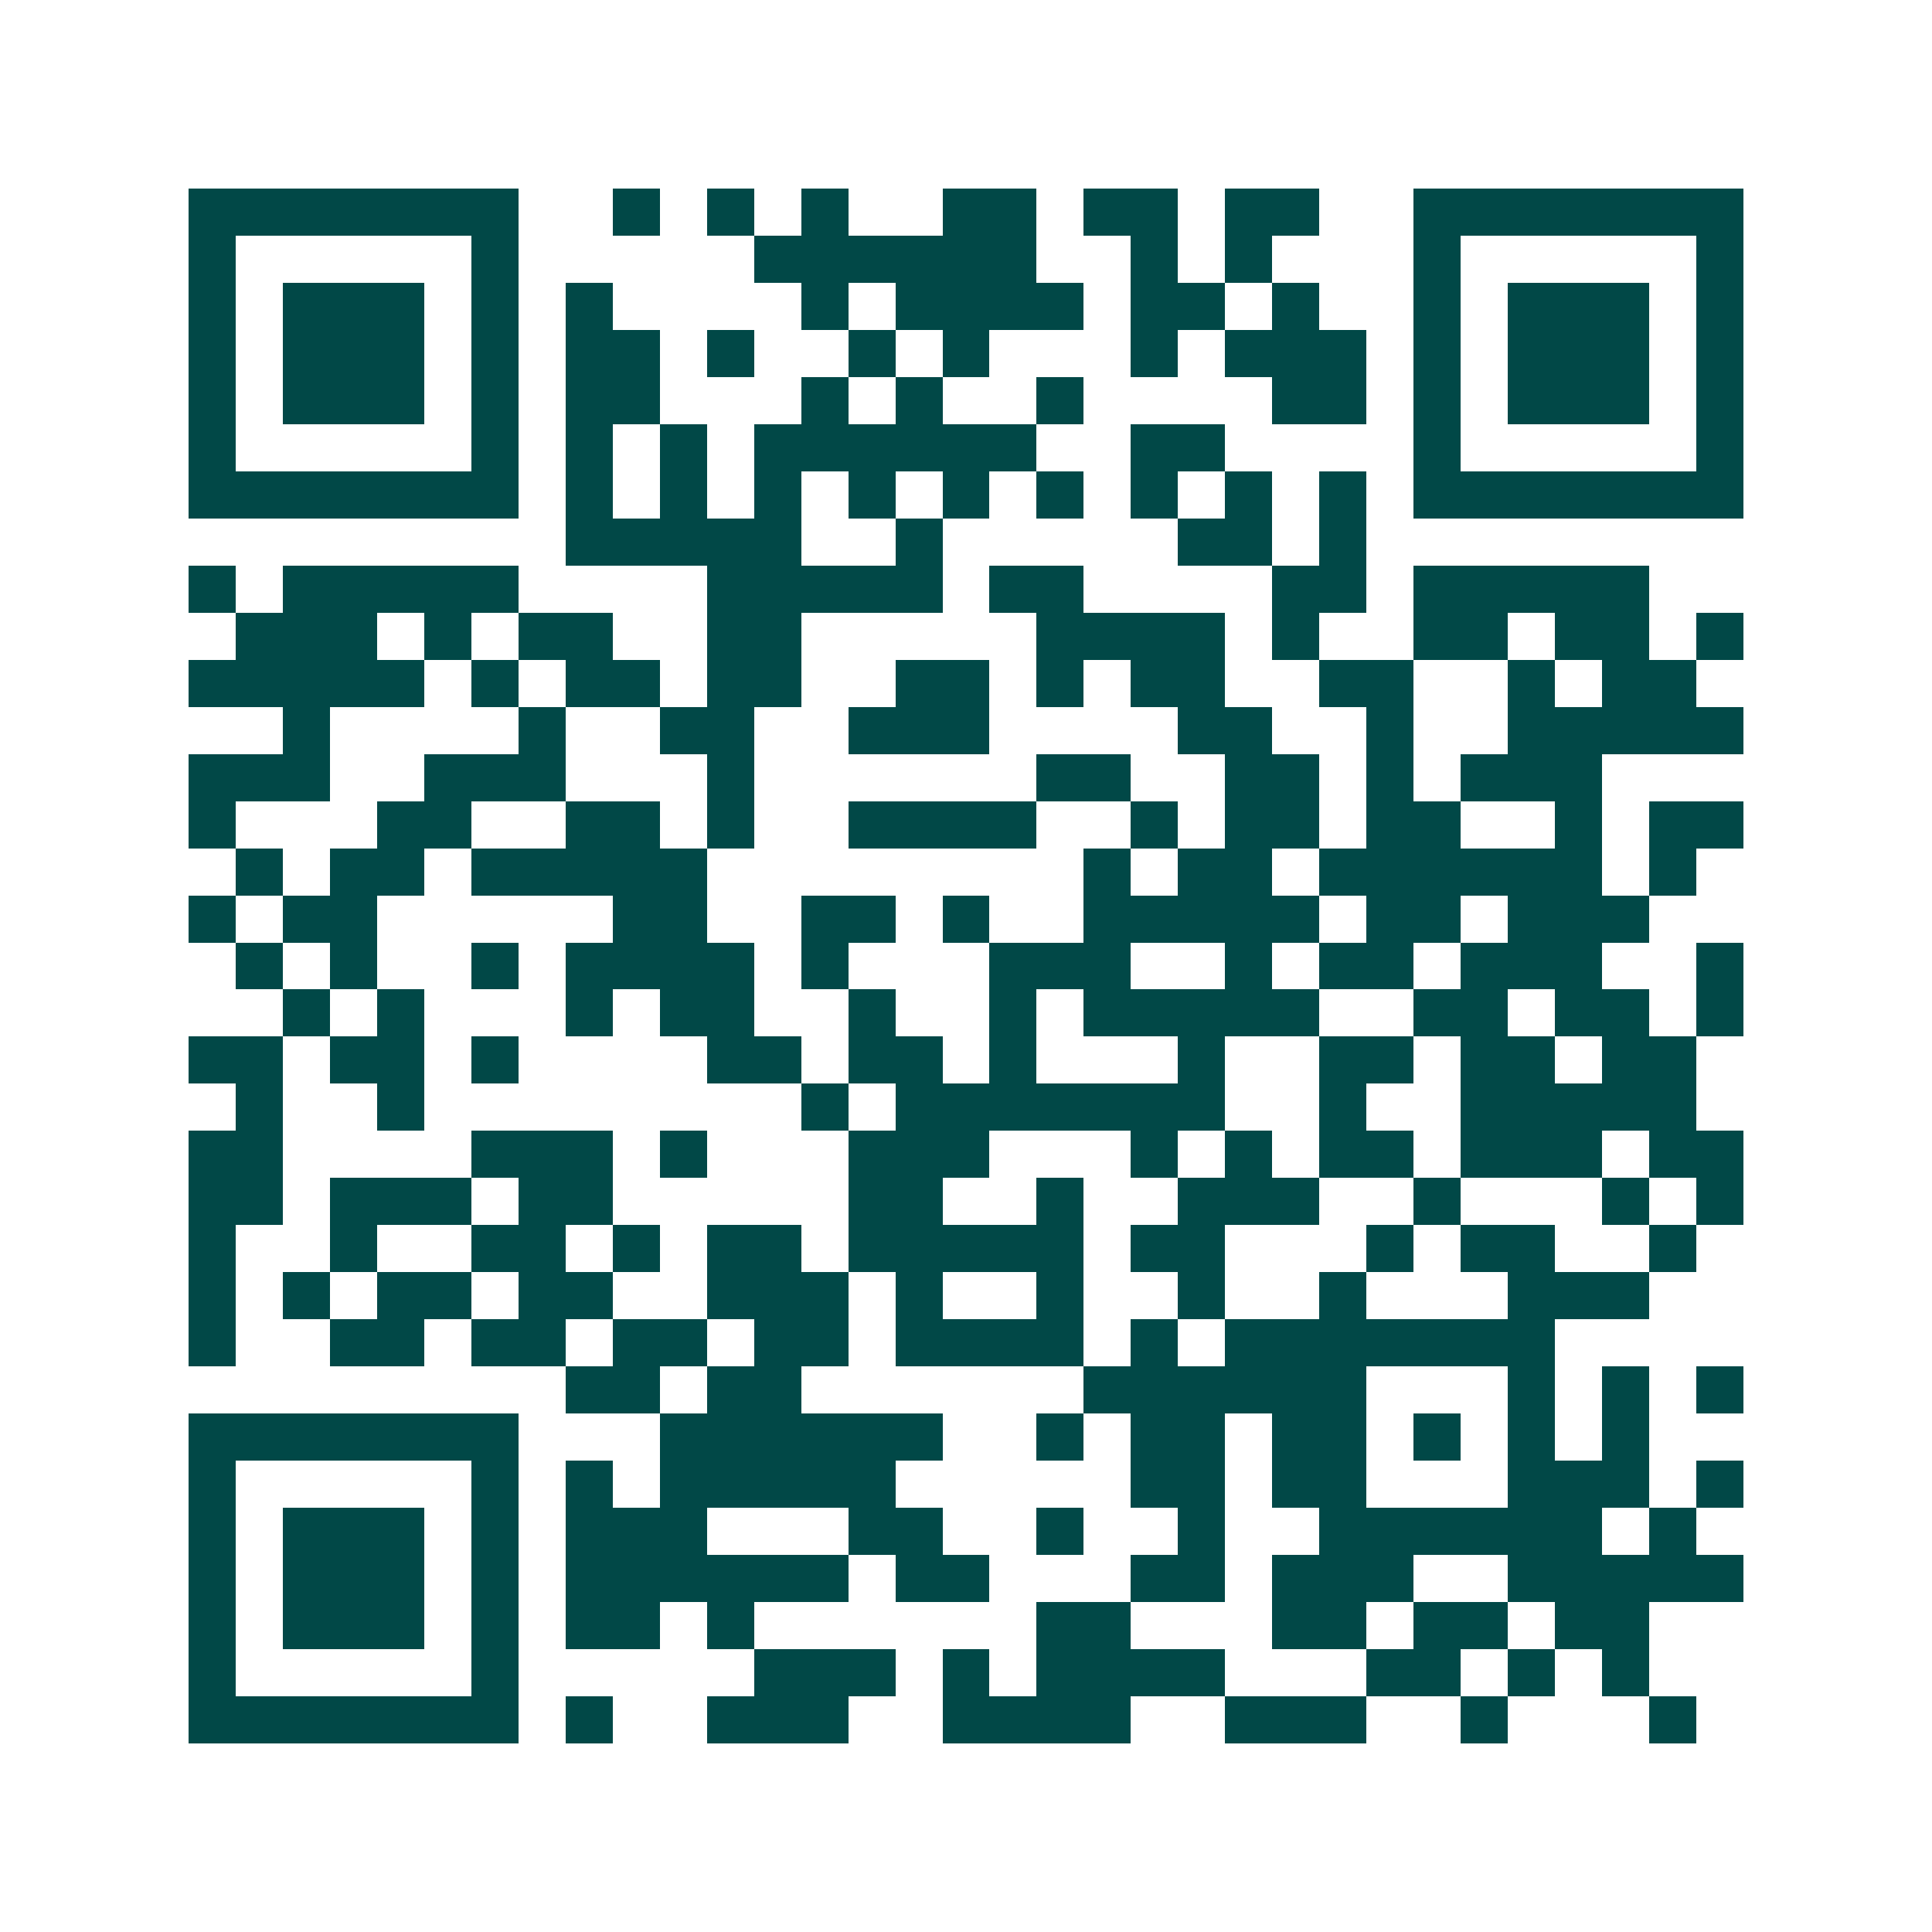 <svg xmlns="http://www.w3.org/2000/svg" width="200" height="200" viewBox="0 0 41 41" shape-rendering="crispEdges"><path fill="#ffffff" d="M0 0h41v41H0z"/><path stroke="#014847" d="M4 4.5h7m2 0h1m1 0h1m1 0h1m2 0h2m1 0h2m1 0h2m2 0h7M4 5.5h1m5 0h1m5 0h6m2 0h1m1 0h1m3 0h1m5 0h1M4 6.5h1m1 0h3m1 0h1m1 0h1m4 0h1m1 0h4m1 0h2m1 0h1m2 0h1m1 0h3m1 0h1M4 7.5h1m1 0h3m1 0h1m1 0h2m1 0h1m2 0h1m1 0h1m3 0h1m1 0h3m1 0h1m1 0h3m1 0h1M4 8.5h1m1 0h3m1 0h1m1 0h2m3 0h1m1 0h1m2 0h1m4 0h2m1 0h1m1 0h3m1 0h1M4 9.5h1m5 0h1m1 0h1m1 0h1m1 0h6m2 0h2m4 0h1m5 0h1M4 10.5h7m1 0h1m1 0h1m1 0h1m1 0h1m1 0h1m1 0h1m1 0h1m1 0h1m1 0h1m1 0h7M12 11.5h5m2 0h1m5 0h2m1 0h1M4 12.5h1m1 0h5m4 0h5m1 0h2m4 0h2m1 0h5M5 13.5h3m1 0h1m1 0h2m2 0h2m5 0h4m1 0h1m2 0h2m1 0h2m1 0h1M4 14.5h5m1 0h1m1 0h2m1 0h2m2 0h2m1 0h1m1 0h2m2 0h2m2 0h1m1 0h2M6 15.5h1m4 0h1m2 0h2m2 0h3m4 0h2m2 0h1m2 0h5M4 16.5h3m2 0h3m3 0h1m6 0h2m2 0h2m1 0h1m1 0h3M4 17.5h1m3 0h2m2 0h2m1 0h1m2 0h4m2 0h1m1 0h2m1 0h2m2 0h1m1 0h2M5 18.5h1m1 0h2m1 0h5m8 0h1m1 0h2m1 0h6m1 0h1M4 19.5h1m1 0h2m5 0h2m2 0h2m1 0h1m2 0h5m1 0h2m1 0h3M5 20.5h1m1 0h1m2 0h1m1 0h4m1 0h1m3 0h3m2 0h1m1 0h2m1 0h3m2 0h1M6 21.5h1m1 0h1m3 0h1m1 0h2m2 0h1m2 0h1m1 0h5m2 0h2m1 0h2m1 0h1M4 22.5h2m1 0h2m1 0h1m4 0h2m1 0h2m1 0h1m3 0h1m2 0h2m1 0h2m1 0h2M5 23.5h1m2 0h1m8 0h1m1 0h7m2 0h1m2 0h5M4 24.5h2m4 0h3m1 0h1m3 0h3m3 0h1m1 0h1m1 0h2m1 0h3m1 0h2M4 25.5h2m1 0h3m1 0h2m5 0h2m2 0h1m2 0h3m2 0h1m3 0h1m1 0h1M4 26.5h1m2 0h1m2 0h2m1 0h1m1 0h2m1 0h5m1 0h2m3 0h1m1 0h2m2 0h1M4 27.5h1m1 0h1m1 0h2m1 0h2m2 0h3m1 0h1m2 0h1m2 0h1m2 0h1m3 0h3M4 28.5h1m2 0h2m1 0h2m1 0h2m1 0h2m1 0h4m1 0h1m1 0h7M12 29.5h2m1 0h2m6 0h6m3 0h1m1 0h1m1 0h1M4 30.5h7m3 0h6m2 0h1m1 0h2m1 0h2m1 0h1m1 0h1m1 0h1M4 31.5h1m5 0h1m1 0h1m1 0h5m5 0h2m1 0h2m3 0h3m1 0h1M4 32.5h1m1 0h3m1 0h1m1 0h3m3 0h2m2 0h1m2 0h1m2 0h6m1 0h1M4 33.5h1m1 0h3m1 0h1m1 0h6m1 0h2m3 0h2m1 0h3m2 0h5M4 34.5h1m1 0h3m1 0h1m1 0h2m1 0h1m6 0h2m3 0h2m1 0h2m1 0h2M4 35.5h1m5 0h1m5 0h3m1 0h1m1 0h4m3 0h2m1 0h1m1 0h1M4 36.5h7m1 0h1m2 0h3m2 0h4m2 0h3m2 0h1m3 0h1"/></svg>
